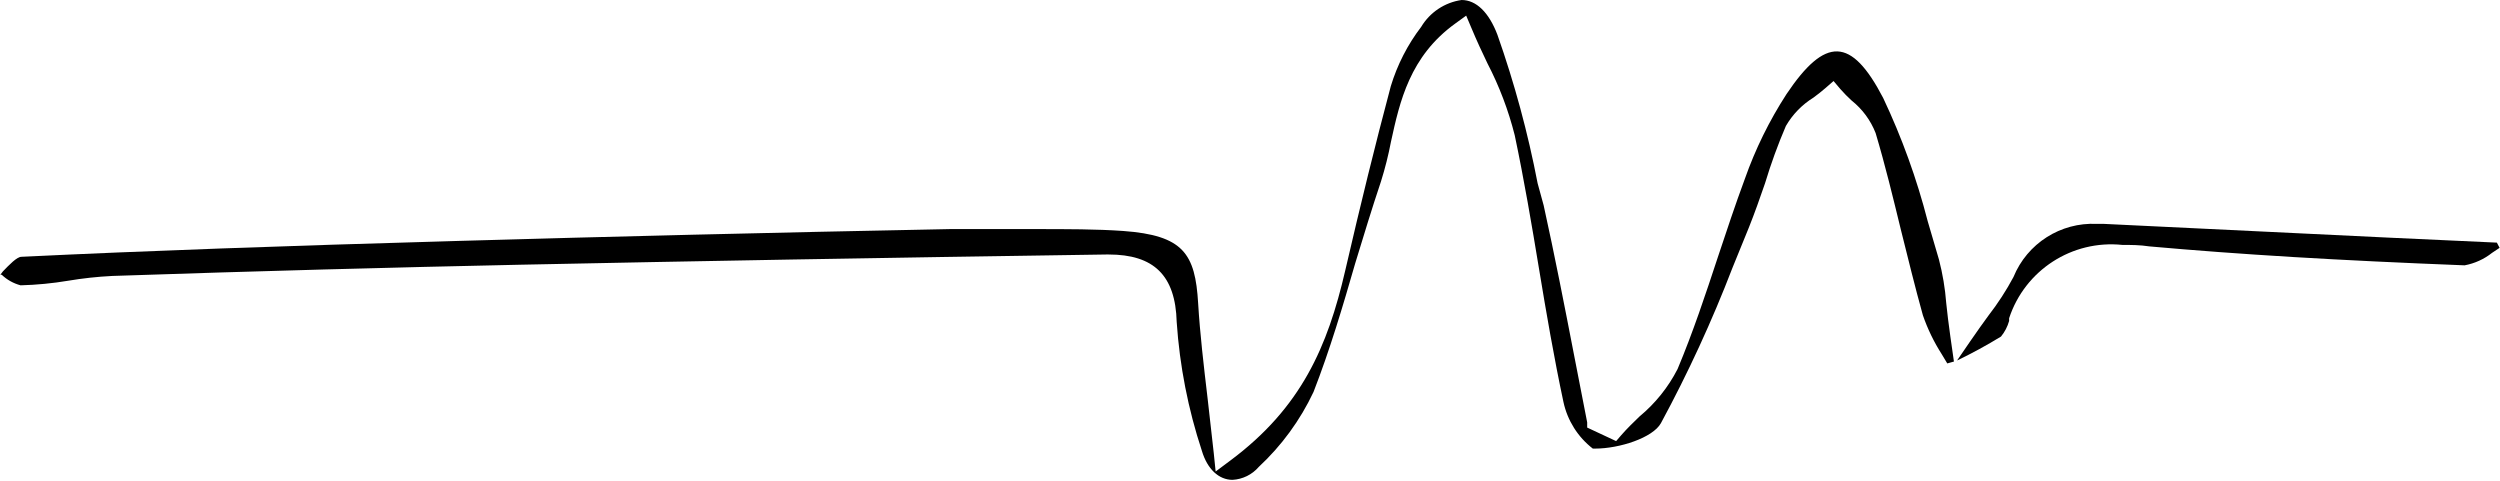 <?xml version="1.0" encoding="UTF-8"?> <svg xmlns="http://www.w3.org/2000/svg" viewBox="0 0 219.00 42.12" data-guides="{&quot;vertical&quot;:[],&quot;horizontal&quot;:[]}"><defs><linearGradient id="tSvgGradient179ec78c076" x1="0.037" x2="171.165" y1="21.017" y2="21.017" gradientUnits="userSpaceOnUse"><stop offset="0" stop-color="hsl(30.744,96%,50.98%)" stop-opacity="1" transform="translate(-6247, -5024)"></stop><stop offset="1" stop-color="hsl(49.608,81.89%,50.2%)" stop-opacity="1" transform="translate(-6247, -5024)"></stop></linearGradient><linearGradient id="tSvgGradient7707529f31" x1="171.438" x2="218.963" y1="25.592" y2="25.592" gradientUnits="userSpaceOnUse"><stop offset="0" stop-color="hsl(30.744,96%,50.98%)" stop-opacity="1" transform="translate(-6247, -5024)"></stop><stop offset="1" stop-color="hsl(49.608,81.89%,50.2%)" stop-opacity="1" transform="translate(-6247, -5024)"></stop></linearGradient></defs><path fill="url(#tSvgGradient179ec78c076)" stroke="none" fill-opacity="1" stroke-width="1" stroke-opacity="1" id="tSvgd9f4da84de" title="Path 1" d="M171.164 31.671C171.061 30.948 170.958 30.224 170.854 29.5C170.69 28.369 170.581 27.402 170.489 26.545C170.391 25.257 170.177 23.981 169.851 22.732C169.523 21.613 169.194 20.494 168.866 19.375C167.91 15.659 166.603 12.043 164.962 8.575C162.17 3.211 159.89 3.193 156.496 8.246C154.992 10.569 153.767 13.061 152.848 15.671C152.008 17.934 151.242 20.251 150.494 22.495C149.418 25.76 148.305 29.117 146.955 32.328C146.137 33.928 145.001 35.343 143.616 36.488C143.069 37.017 142.522 37.546 142.029 38.112C141.877 38.288 141.725 38.464 141.573 38.641C140.727 38.245 139.882 37.85 139.037 37.455C139.037 37.303 139.037 37.151 139.037 36.999C138.654 35.065 138.289 33.131 137.906 31.197C137.066 26.855 136.191 22.367 135.224 17.988C135.048 17.344 134.871 16.699 134.695 16.055C133.846 11.637 132.669 7.289 131.174 3.047C130.426 1.076 129.313 0 128.036 0C126.562 0.211 125.262 1.076 124.496 2.353C123.305 3.913 122.403 5.675 121.833 7.553C120.446 12.771 119.224 17.733 117.838 23.717C116.305 30.34 114.006 35.703 107.785 40.337C107.353 40.66 106.922 40.982 106.49 41.304C106.435 40.769 106.38 40.234 106.326 39.699C106.143 38.02 105.961 36.451 105.796 34.992C105.432 31.909 105.121 29.263 104.957 26.563C104.702 22.221 103.662 20.616 98.389 20.233C96.036 20.068 93.537 20.068 90.526 20.068C88.228 20.068 85.929 20.068 83.63 20.068C83.49 20.068 83.35 20.068 83.21 20.068C67.448 20.378 53.327 20.725 40.045 21.108C24.666 21.546 12.899 21.966 1.879 22.495C1.478 22.495 0.803 23.206 0.256 23.772C0.182 23.869 0.11 23.966 0.036 24.064C0.073 24.064 0.11 24.064 0.146 24.064C0.611 24.511 1.182 24.831 1.806 24.994C3.2 24.957 4.59 24.823 5.966 24.593C7.246 24.378 8.537 24.238 9.833 24.173C22.768 23.735 34.481 23.425 45.646 23.188C60.588 22.878 76.862 22.586 96.894 22.294C96.966 22.294 97.039 22.294 97.112 22.294C101.071 22.294 102.969 24.118 103.078 28.205C103.337 32.047 104.079 35.841 105.286 39.498C105.76 41.085 106.763 42.034 107.968 42.034C108.856 41.986 109.686 41.577 110.266 40.903C112.27 39.04 113.899 36.81 115.064 34.335C116.487 30.686 117.637 26.819 118.713 23.079C119.443 20.689 120.173 18.28 120.975 15.89C121.334 14.747 121.626 13.583 121.851 12.406C122.617 8.903 123.493 4.926 127.507 2.043C127.817 1.818 128.127 1.593 128.437 1.368C128.589 1.727 128.741 2.086 128.893 2.445C129.349 3.539 129.824 4.561 130.298 5.546C131.335 7.545 132.137 9.657 132.688 11.84C133.509 15.726 134.184 19.703 134.822 23.571C135.461 27.439 136.136 31.361 136.957 35.211C137.306 36.834 138.217 38.281 139.53 39.297C139.596 39.297 139.663 39.297 139.73 39.297C141.865 39.297 144.784 38.349 145.495 37.072C147.878 32.669 149.974 28.116 151.771 23.443C152.245 22.258 152.738 21.09 153.212 19.904C153.687 18.718 154.179 17.332 154.617 16.055C155.131 14.35 155.74 12.675 156.442 11.038C157.028 10.025 157.855 9.173 158.85 8.556C159.215 8.283 159.58 8.009 159.908 7.717C160.145 7.51 160.382 7.304 160.619 7.097C160.82 7.334 161.021 7.571 161.221 7.808C161.531 8.161 161.86 8.496 162.207 8.812C163.145 9.559 163.869 10.54 164.305 11.658C165.144 14.467 165.837 17.332 166.512 20.105C167.133 22.586 167.753 25.14 168.446 27.621C168.858 28.813 169.41 29.952 170.088 31.015C170.252 31.288 170.416 31.562 170.581 31.836C170.775 31.781 170.97 31.726 171.164 31.671Z"></path><path fill="url(#tSvgGradient7707529f31)" stroke="none" fill-opacity="1" stroke-width="1" stroke-opacity="1" id="tSvg132b957821d" title="Path 2" d="M185.924 21.455C186.672 21.455 187.456 21.455 188.277 21.583C196.232 22.294 204.697 22.805 215.899 23.243C215.899 23.243 215.899 23.243 215.899 23.243C216.779 23.08 217.606 22.704 218.307 22.148C218.526 22.002 218.744 21.856 218.964 21.71C218.884 21.558 218.805 21.406 218.726 21.254C215.564 21.108 212.402 20.962 209.239 20.816C200.926 20.415 192.613 20.014 184.3 19.612C184.093 19.612 183.887 19.612 183.68 19.612C180.507 19.461 177.584 21.325 176.382 24.264C175.749 25.449 175.017 26.578 174.193 27.64C173.719 28.296 173.171 29.044 172.588 29.902C172.204 30.461 171.821 31.021 171.438 31.58C171.438 31.58 171.438 31.58 171.438 31.58C172.756 30.946 174.04 30.246 175.288 29.482C175.616 29.08 175.858 28.614 175.999 28.114C175.999 28.035 175.999 27.956 175.999 27.877C177.383 23.667 181.516 20.993 185.924 21.455Z"></path></svg> 